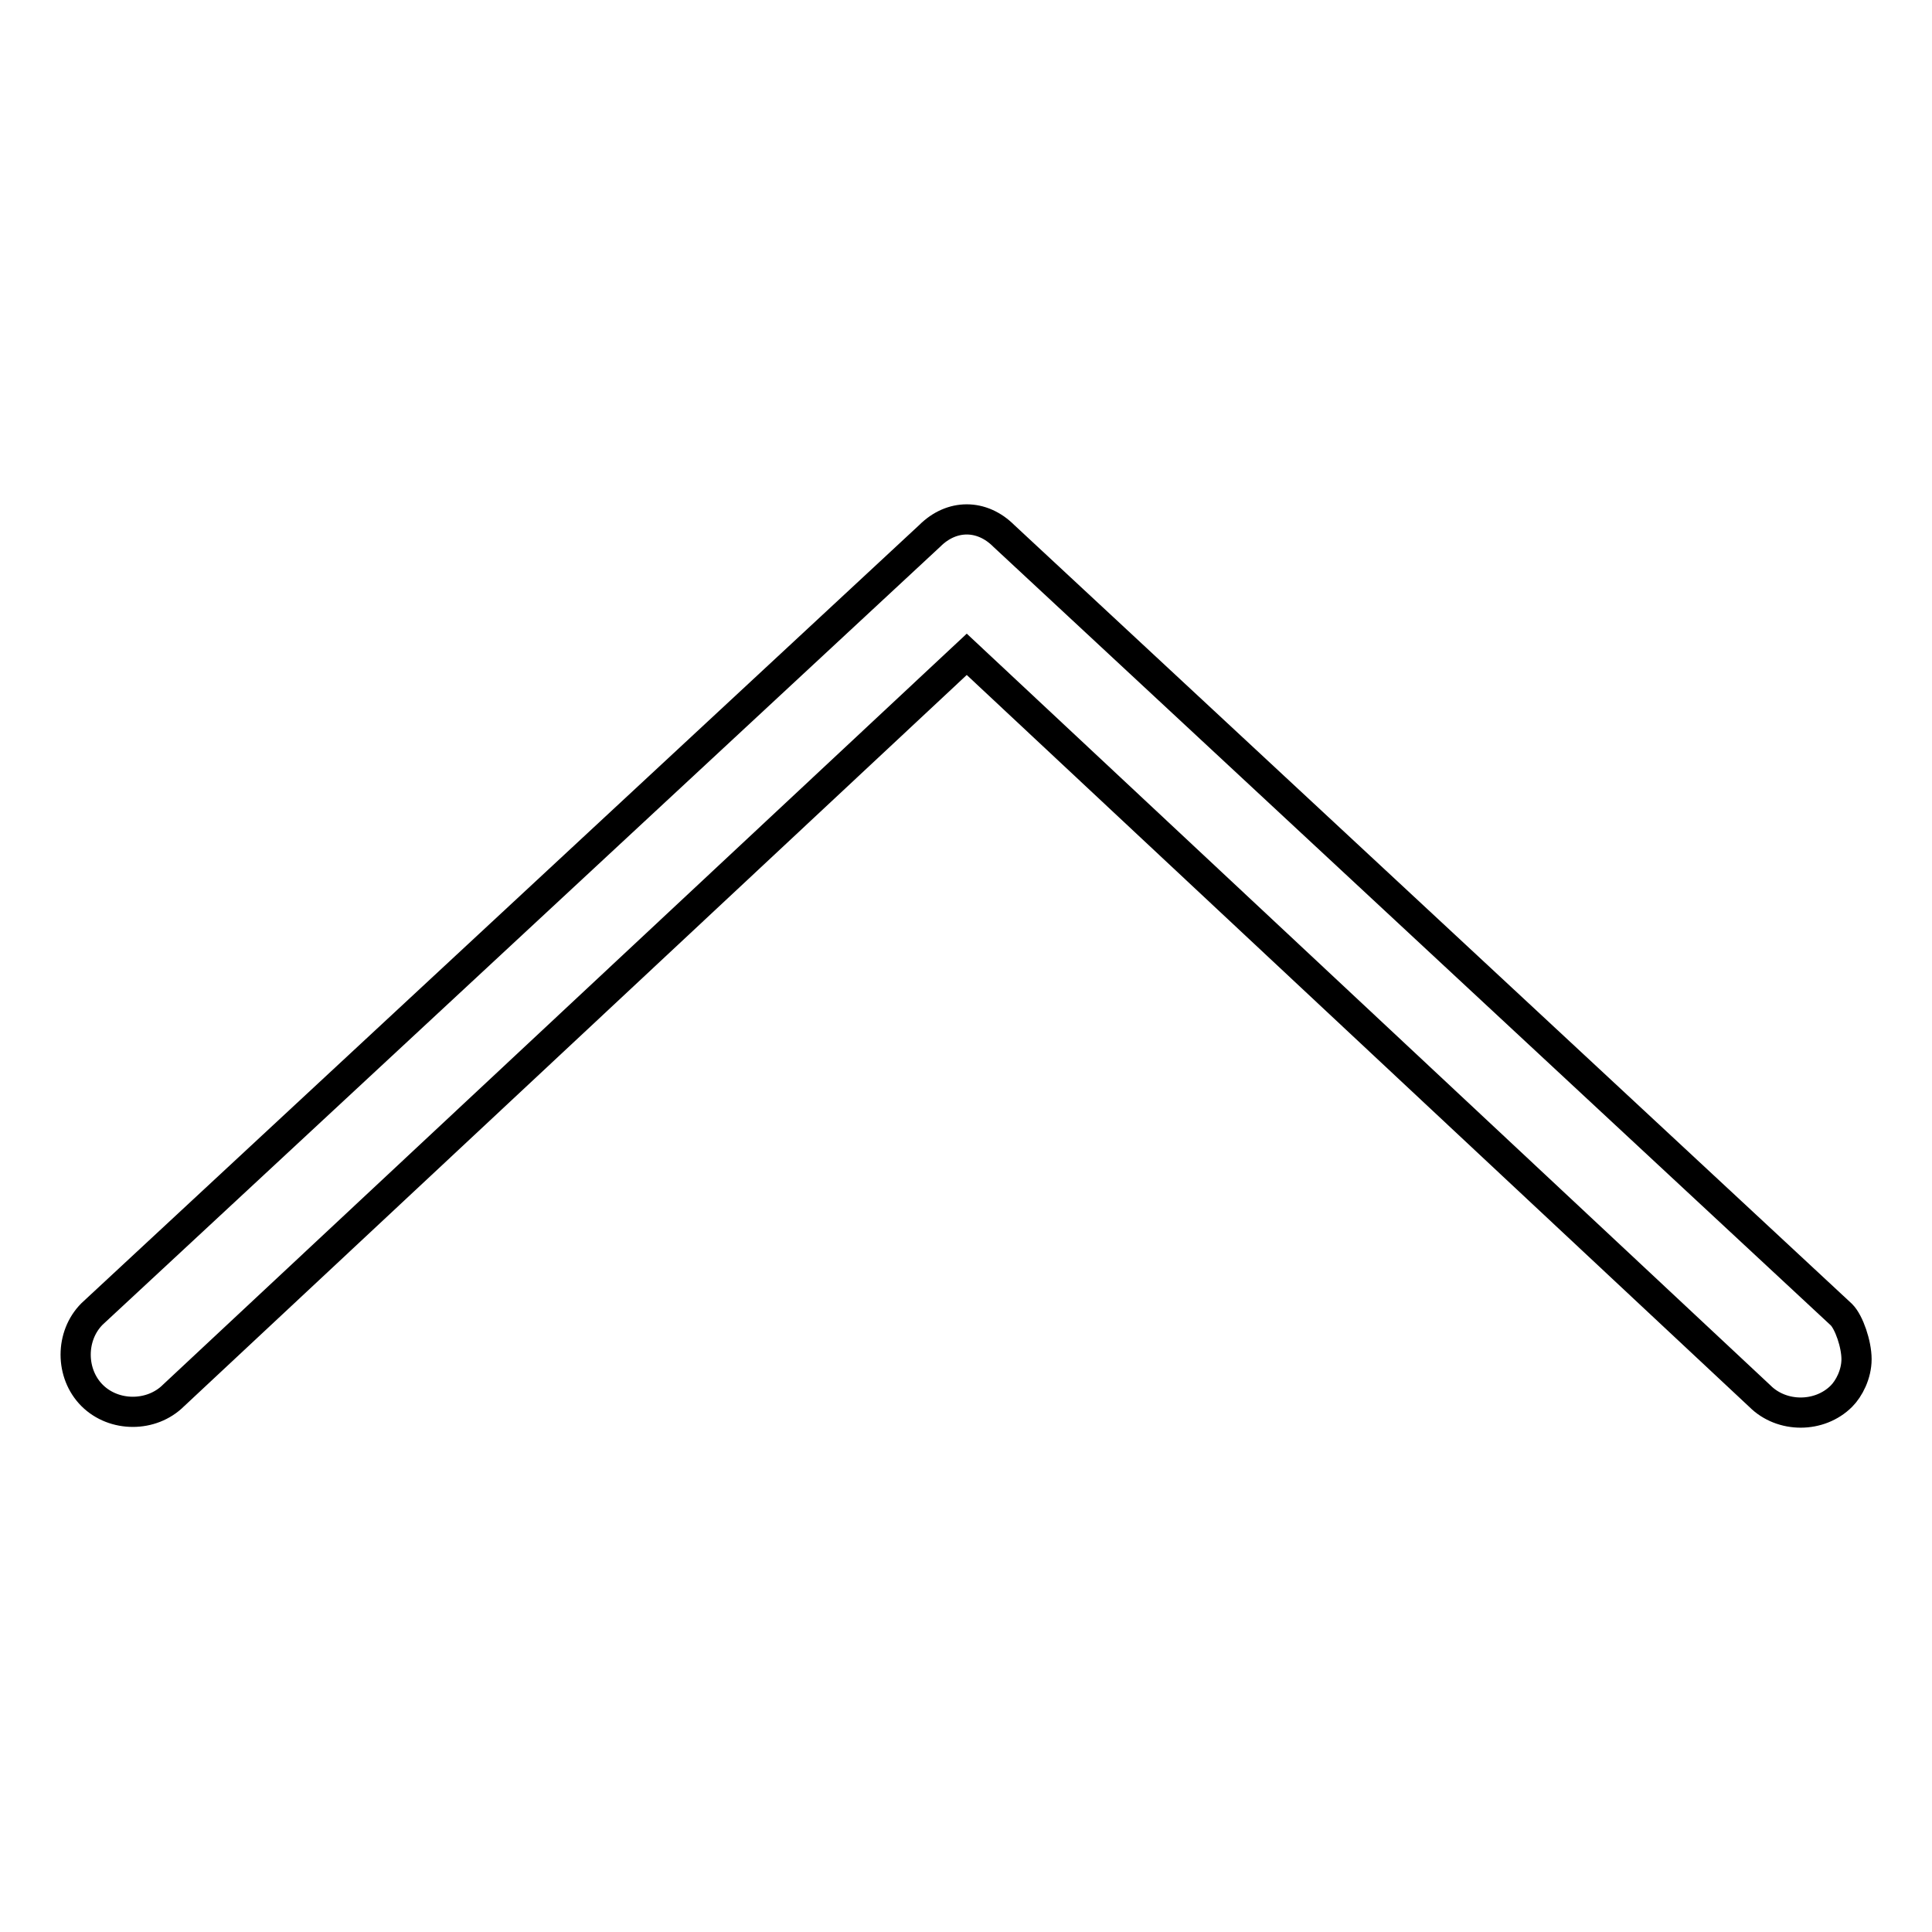 <?xml version="1.0" encoding="utf-8"?>
<!-- Svg Vector Icons : http://www.onlinewebfonts.com/icon -->
<!DOCTYPE svg PUBLIC "-//W3C//DTD SVG 1.1//EN" "http://www.w3.org/Graphics/SVG/1.1/DTD/svg11.dtd">
<svg version="1.1" xmlns="http://www.w3.org/2000/svg" xmlns:xlink="http://www.w3.org/1999/xlink" x="0px" y="0px" viewBox="0 0 256 256" enable-background="new 0 0 256 256" xml:space="preserve">
<g> <path stroke-width="4" fill-opacity="0" stroke="#000000"  d="M244,174.2L133,71c-2.9-2.9-6.9-2.9-9.8,0l-111,103.1c-2.9,2.9-2.9,7.9,0,10.8c2.9,2.9,7.9,2.9,10.8,0 l105.1-98.2L233.2,185c2.9,2.9,7.9,2.9,10.8,0c1-1,2-2.9,2-4.9S245,175.2,244,174.2z"/></g>
</svg>